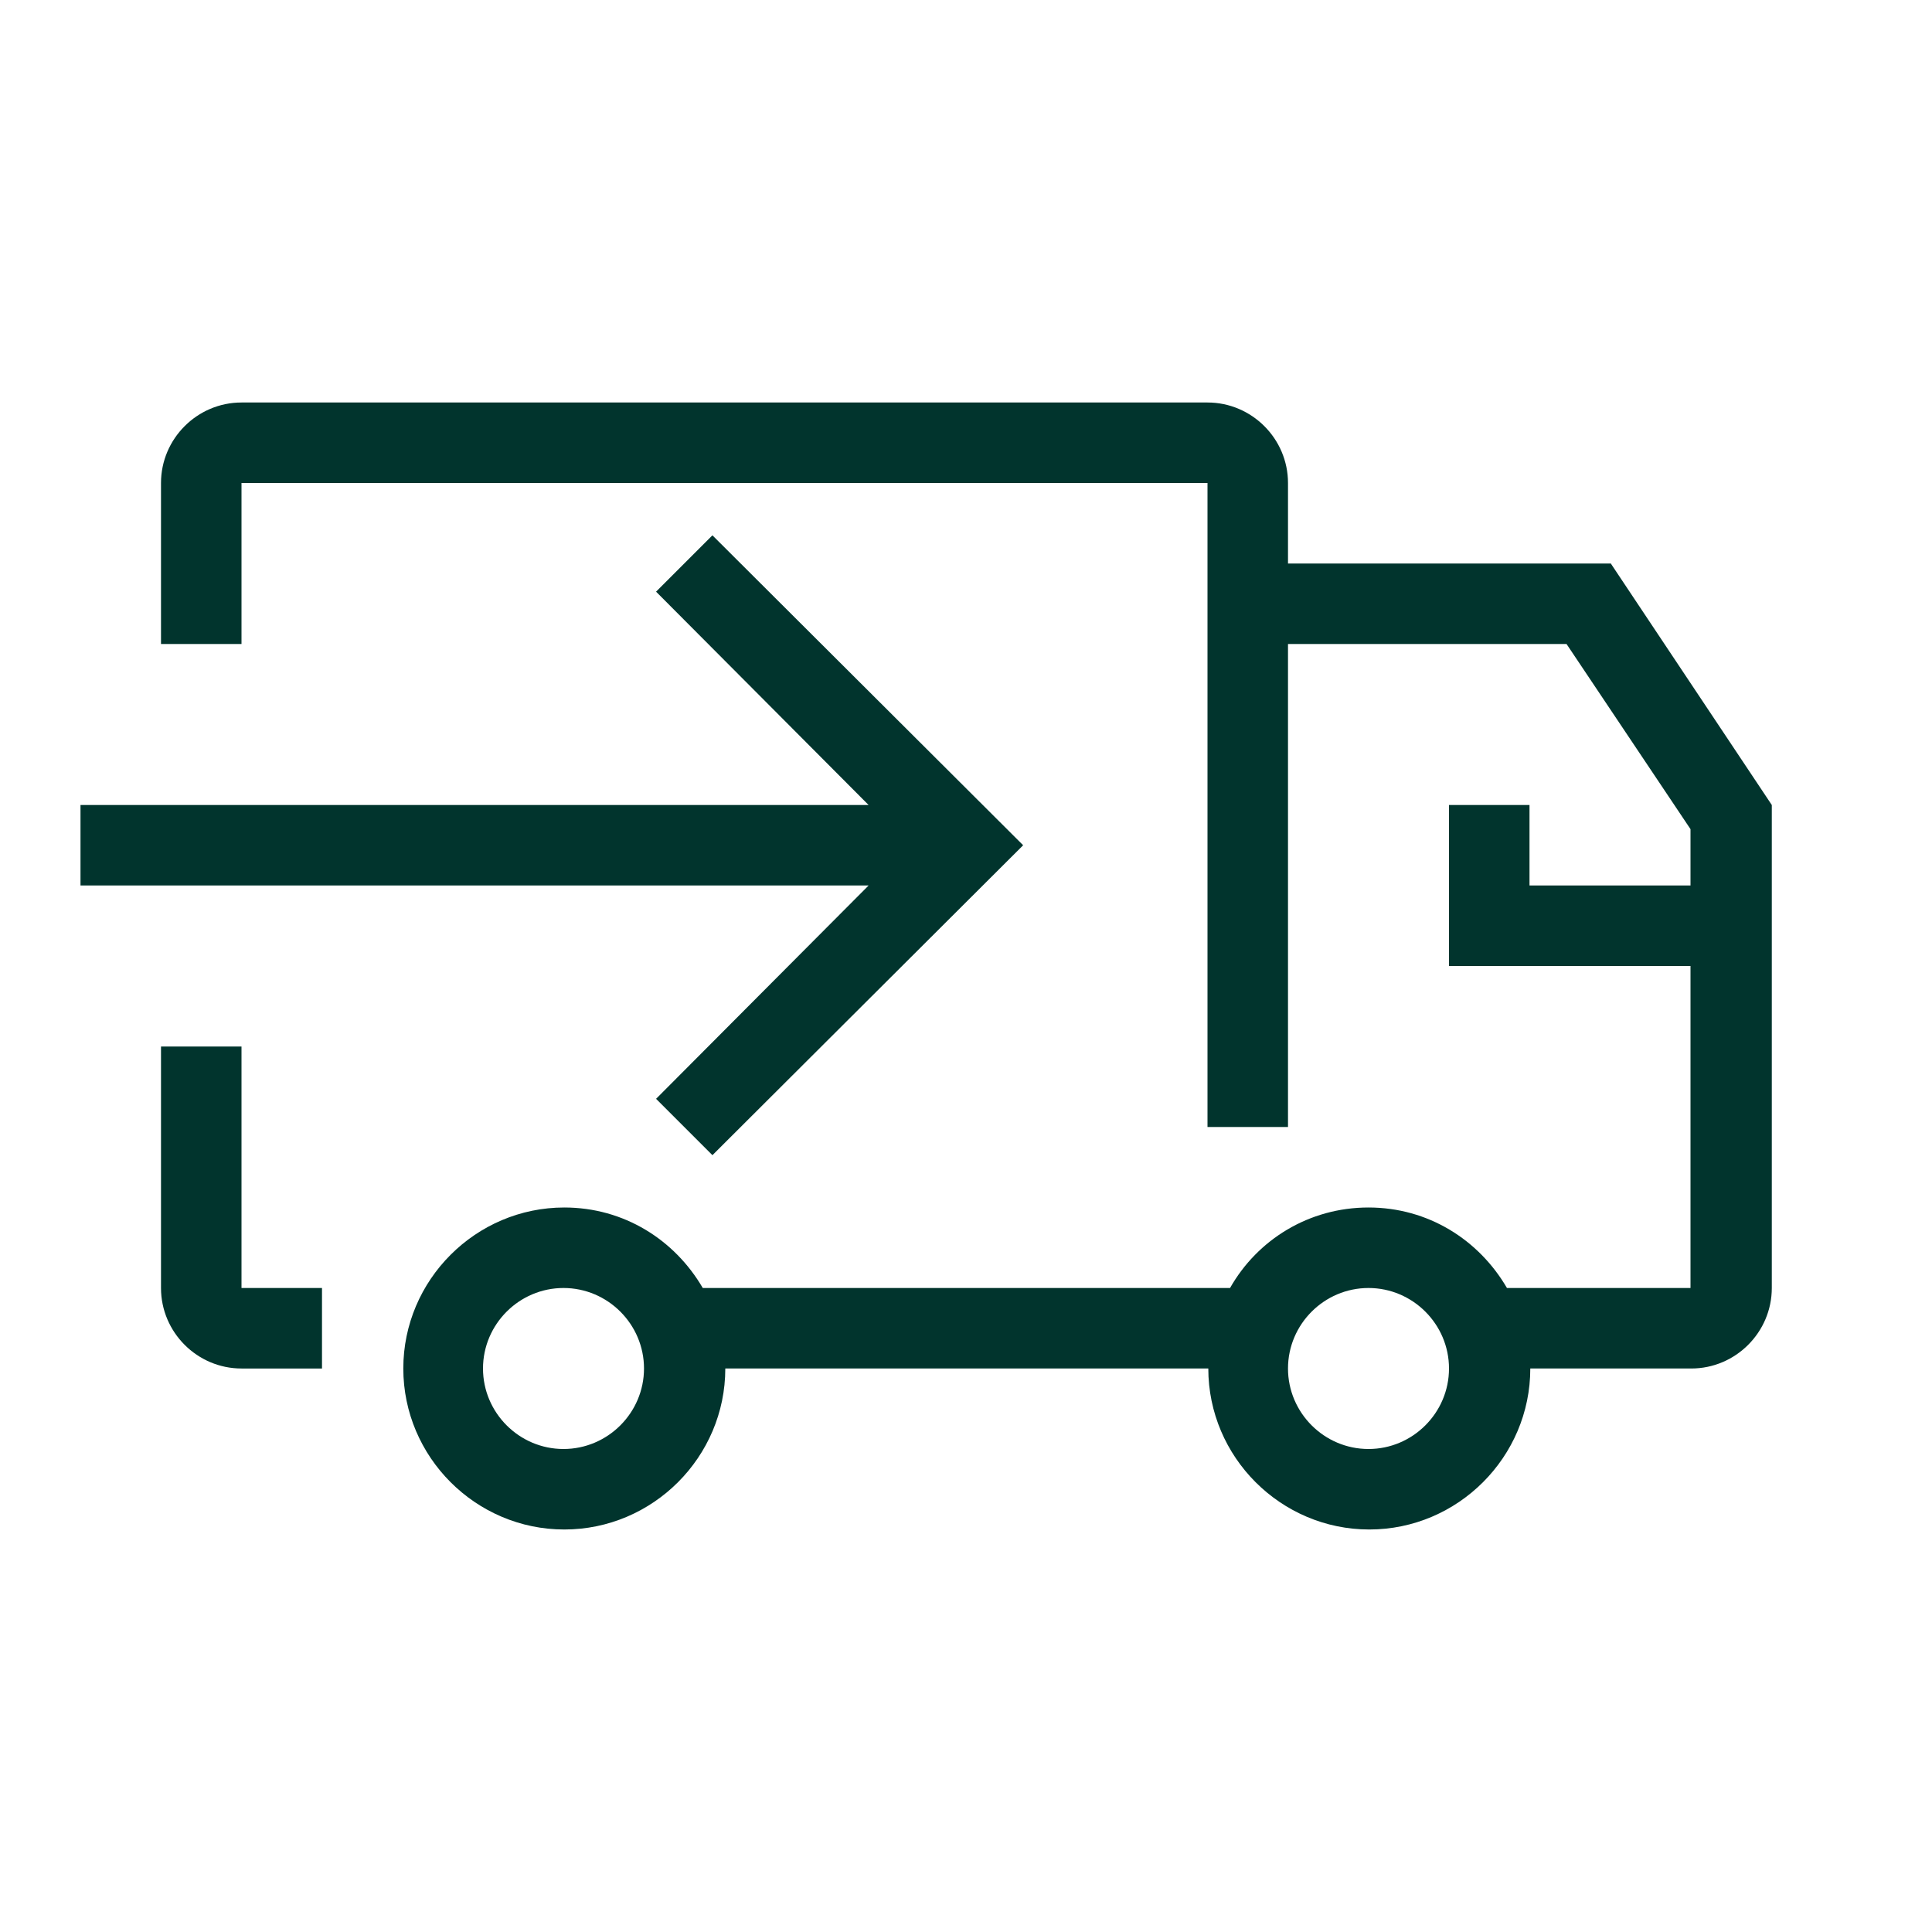 <?xml version="1.0" encoding="UTF-8"?>
<svg id="Icons" xmlns="http://www.w3.org/2000/svg" viewBox="0 0 24 24">
  <defs>
    <style>
      .cls-1 {
        fill: #01342d;
      }
    </style>
  </defs>
  <path class="cls-1" d="M3,13h-1v3c0,.55.45,1,1,1h1v-1h-1v-3Z"/>
  <path class="cls-1" d="M20,7h-4v-1c0-.55-.45-1-1-1H3c-.55,0-1,.45-1,1v2h1v-2h12v8h1v-6h3.46l1.54,2.3v.7h-2v-1h-1v2h3v4h-2.28c-.35-.6-.98-1-1.72-1s-1.38.4-1.72,1h-6.55c-.35-.6-.98-1-1.72-1-1.1,0-2,.9-2,2s.9,2,2,2,2-.9,2-2h6c0,1.1.9,2,2,2s2-.9,2-2h2c.55,0,1-.45,1-1v-6l-2-3ZM7,18c-.55,0-1-.45-1-1s.45-1,1-1,1,.45,1,1-.45,1-1,1ZM17,18c-.55,0-1-.45-1-1s.45-1,1-1,1,.45,1,1-.45,1-1,1Z"/>
  <polygon class="cls-1" points="8.15 13.65 8.85 14.35 12.71 10.5 8.85 6.65 8.15 7.35 10.79 10 1 10 1 11 10.79 11 8.15 13.65"/>
</svg>